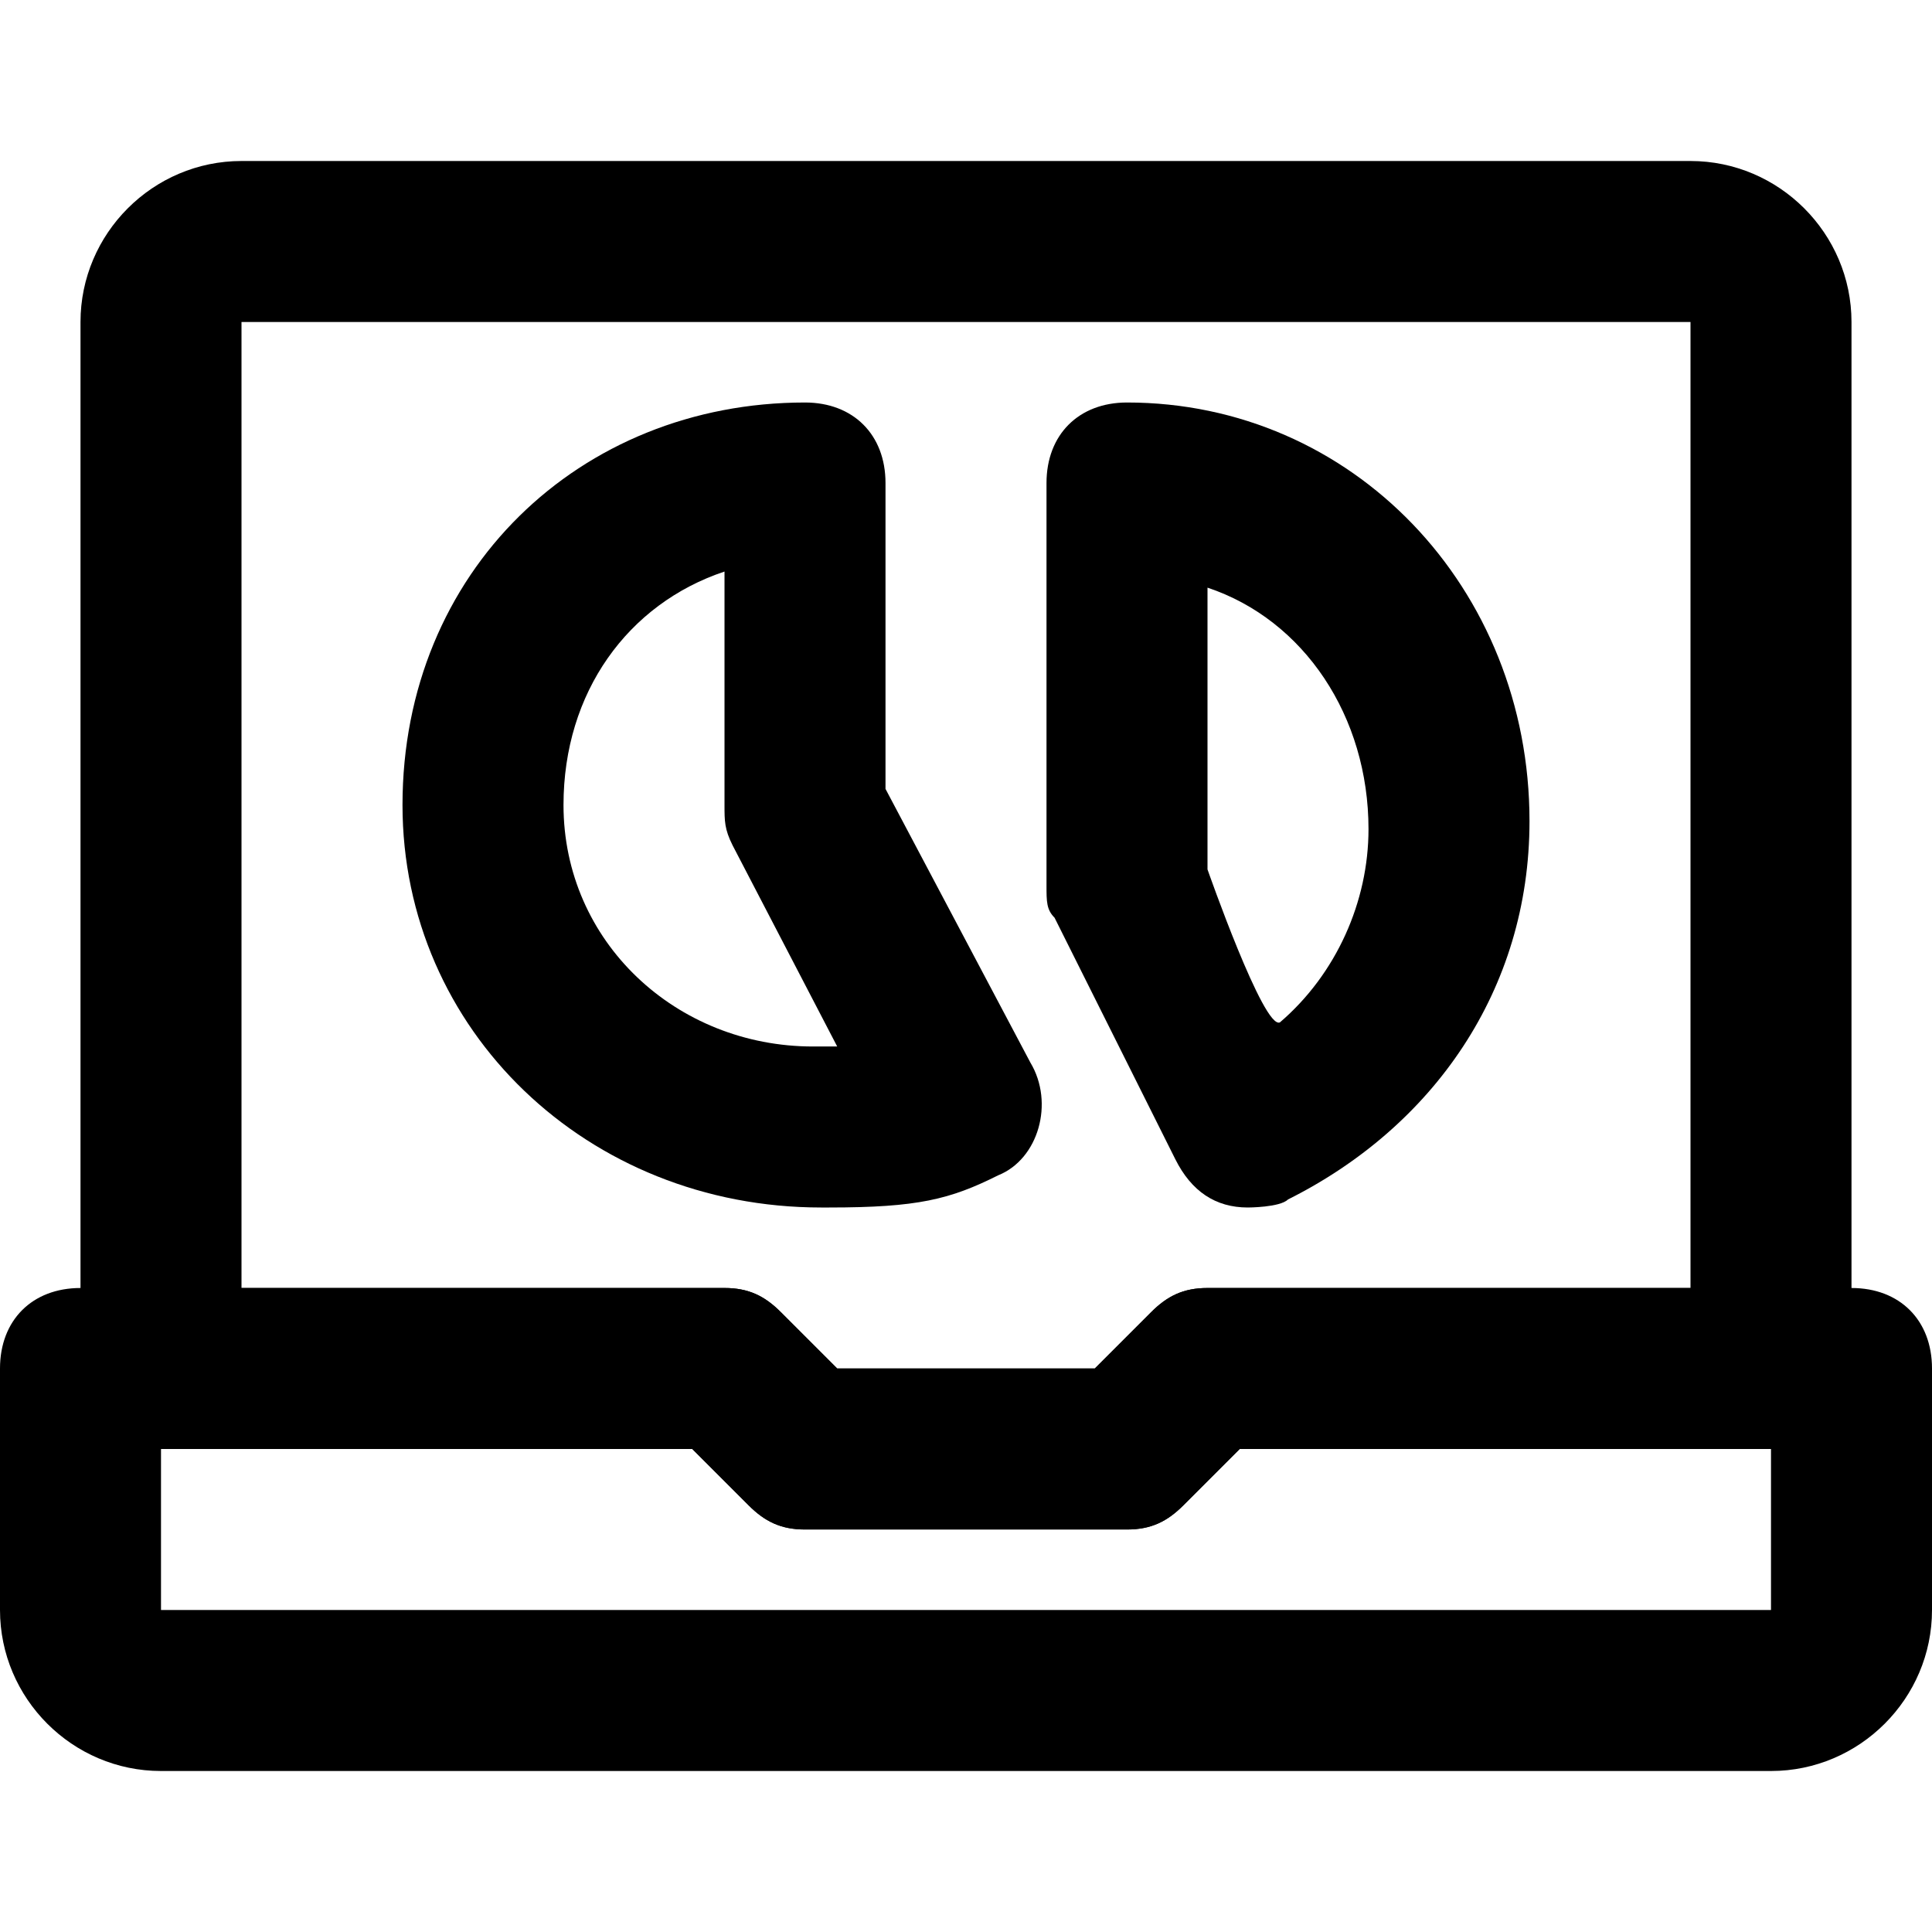 <?xml version="1.0" encoding="iso-8859-1"?>
<!-- Uploaded to: SVG Repo, www.svgrepo.com, Generator: SVG Repo Mixer Tools -->
<svg fill="#000000" height="800px" width="800px" version="1.1" id="Layer_1" xmlns="http://www.w3.org/2000/svg" xmlns:xlink="http://www.w3.org/1999/xlink" 
	 viewBox="0 0 512 512" xml:space="preserve">
<g>
	<g>
		<path d="M490.667,341.333H320c-6.4,0-10.667,2.133-14.933,6.4l-14.933,14.933h-68.267l-14.933-14.933
			c-4.267-4.267-8.533-6.4-14.933-6.4H21.333C8.533,341.333,0,349.867,0,362.667v64c0,23.467,19.2,42.667,42.667,42.667h426.667
			c23.467,0,42.667-19.2,42.667-42.667v-64C512,349.867,503.467,341.333,490.667,341.333z M469.333,426.667H42.667V384h140.8
			l14.933,14.933c4.267,4.267,8.533,6.4,14.933,6.4h85.333c6.4,0,10.667-2.133,14.933-6.4L328.533,384h140.8V426.667z"/>
	</g>
</g>
<g>
	<g>
		<path d="M448,42.667H64c-23.467,0-42.667,19.2-42.667,42.667v277.333c0,12.8,8.533,21.333,21.333,21.333h140.8l14.933,14.933
			c4.267,4.267,8.533,6.4,14.933,6.4h85.333c6.4,0,10.667-2.133,14.933-6.4L328.533,384h140.8c12.8,0,21.333-8.533,21.333-21.333
			V85.333C490.667,61.867,471.467,42.667,448,42.667z M448,341.333H320c-6.4,0-10.667,2.133-14.933,6.4l-14.933,14.933h-68.267
			l-14.933-14.933c-4.267-4.267-8.533-6.4-14.933-6.4H64v-256h384V341.333z"/>
	</g>
</g>
<g>
	<g>
		<path d="M273.067,281.6l-38.4-72.533V128c0-12.8-8.533-21.333-21.333-21.333c-59.733,0-106.667,44.8-106.667,106.667
			C106.667,273.067,155.733,320,217.6,320c2.133,0,2.133,0,2.133,0c23.467,0,32-2.133,44.8-8.533
			C275.2,307.2,279.467,292.267,273.067,281.6z M217.6,277.333c-2.133,0-2.133,0-2.133,0c-36.267,0-66.133-27.733-66.133-64
			c0-29.867,17.067-53.333,42.667-61.867v61.867c0,4.267,0,6.4,2.133,10.667l27.733,53.333
			C219.733,277.333,219.733,277.333,217.6,277.333z"/>
	</g>
</g>
<g>
	<g>
		<path d="M298.667,106.667c-12.8,0-21.333,8.533-21.333,21.333v106.667c0,4.267,0,6.4,2.133,8.533l32,64
			c4.267,8.533,10.667,12.8,19.2,12.8c0,0,8.533,0,10.667-2.133c38.4-19.2,64-55.467,64-100.267
			C405.333,155.733,358.4,106.667,298.667,106.667z M339.2,270.933C334.933,273.067,320,230.4,320,230.4v-74.667
			c25.6,8.533,42.667,34.133,42.667,64C362.667,238.933,354.133,258.133,339.2,270.933z"/>
	</g>
</g>
</svg>